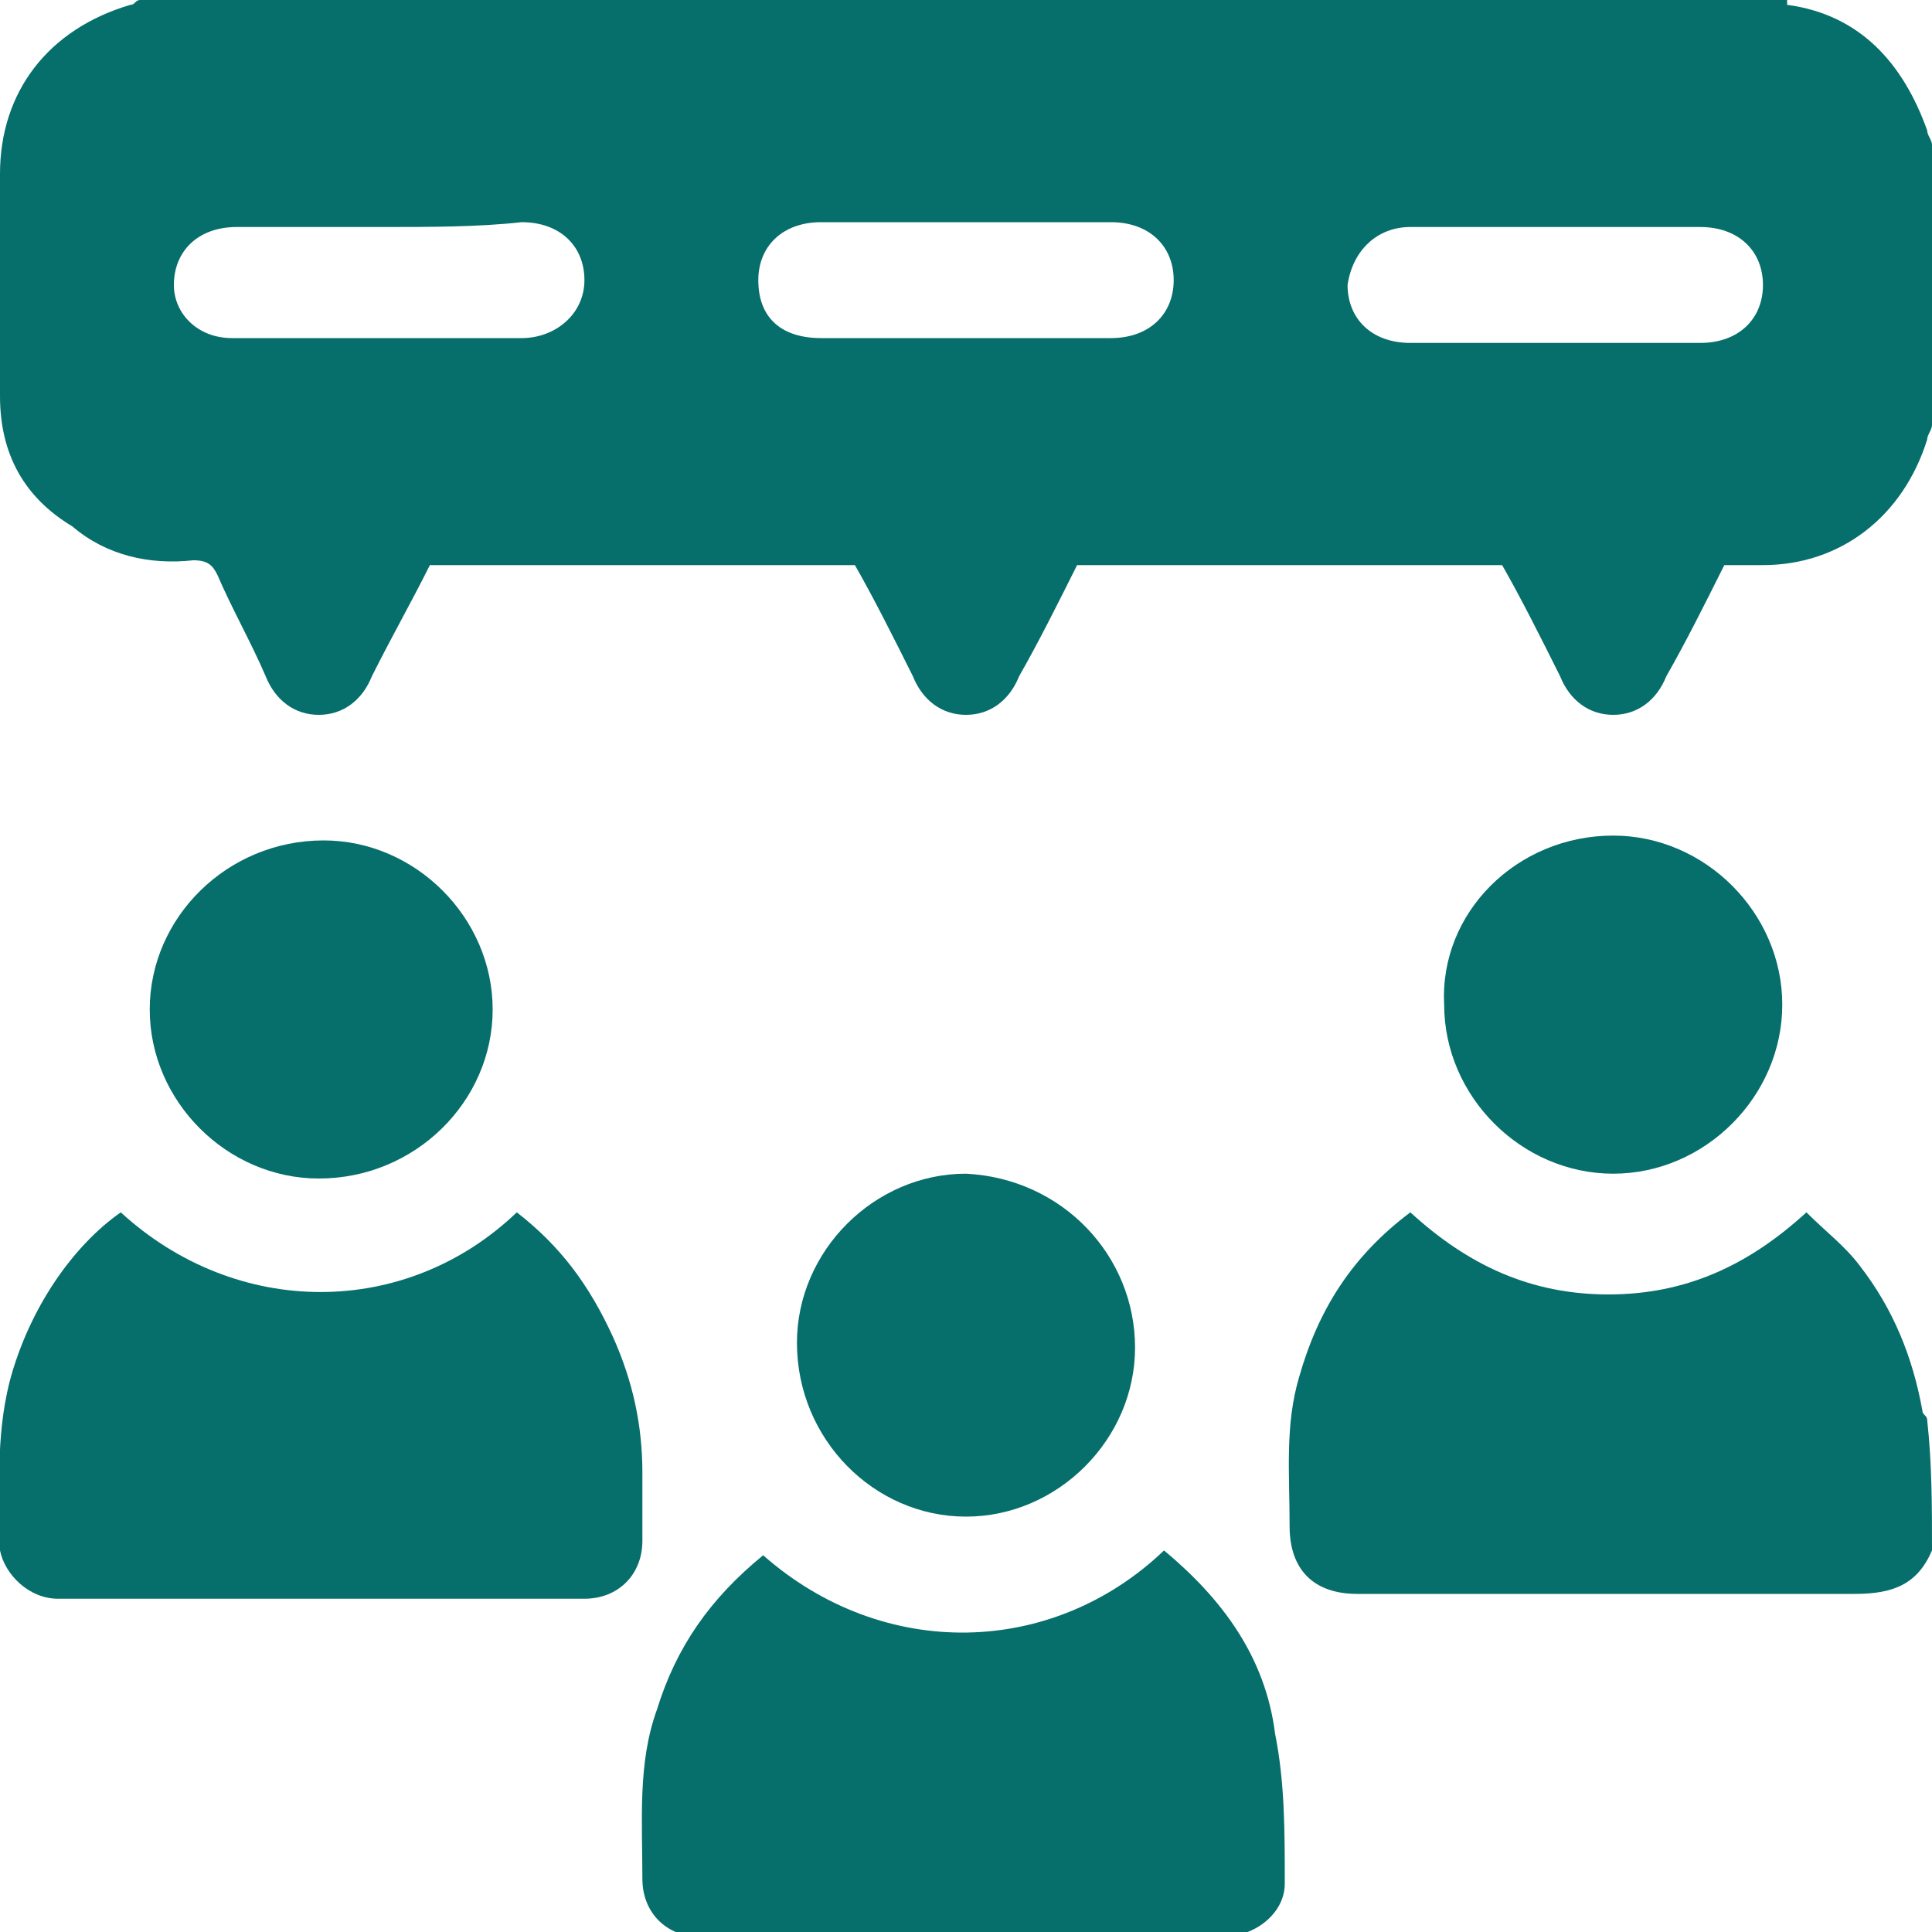 <svg xmlns="http://www.w3.org/2000/svg" xmlns:xlink="http://www.w3.org/1999/xlink" id="Layer_1" x="0px" y="0px" viewBox="0 0 40 40" style="enable-background:new 0 0 40 40;" xml:space="preserve"><style type="text/css">	.st0{fill:#066E6B;}</style><g>	<path class="st0" d="M40,8.8c0,0.1-0.1,0.2-0.1,0.3c-0.5,1.6-1.8,2.6-3.4,2.6c-0.3,0-0.5,0-0.8,0c-0.4,0.8-0.8,1.6-1.2,2.3  c-0.2,0.5-0.6,0.8-1.1,0.8c-0.5,0-0.9-0.3-1.1-0.8c-0.4-0.8-0.8-1.6-1.2-2.3c-2.9,0-5.9,0-8.8,0c-0.4,0.8-0.8,1.6-1.2,2.3  c-0.2,0.5-0.6,0.8-1.1,0.8c-0.5,0-0.9-0.3-1.1-0.8c-0.4-0.8-0.8-1.6-1.2-2.3c-2.9,0-5.9,0-8.8,0c-0.4,0.8-0.8,1.5-1.2,2.3  c-0.2,0.5-0.6,0.8-1.1,0.8c-0.5,0-0.9-0.3-1.1-0.8c-0.3-0.7-0.7-1.4-1-2.1c-0.1-0.2-0.2-0.3-0.5-0.3c-0.9,0.1-1.8-0.1-2.5-0.7  C0.5,10.3,0,9.4,0,8.2c0-1.5,0-3.1,0-4.6c0-1.7,1-3,2.7-3.5C2.8,0.1,2.8,0,2.9,0C14.3,0,25.6,0,37,0C37,0,37,0.1,37,0.1  c1.5,0.2,2.4,1.2,2.9,2.6C39.9,2.8,40,2.9,40,3C40,4.9,40,6.9,40,8.8z M20,7c1,0,2,0,3,0c0.8,0,1.3-0.5,1.3-1.2  c0-0.7-0.5-1.2-1.3-1.2c-2,0-4,0-6,0c-0.8,0-1.3,0.5-1.3,1.2C15.7,6.6,16.2,7,17,7C18,7,19,7,20,7z M7.9,4.7c-1,0-2,0-3,0  c-0.8,0-1.3,0.5-1.3,1.2C3.6,6.5,4.1,7,4.8,7c2,0,4,0,6,0c0.7,0,1.3-0.5,1.3-1.2c0-0.7-0.5-1.2-1.3-1.2C9.9,4.7,8.9,4.7,7.9,4.7z   M32.2,4.7c-1,0-2,0-3,0c-0.7,0-1.2,0.5-1.3,1.2c0,0.7,0.5,1.2,1.3,1.2c2,0,4,0,6,0c0.8,0,1.3-0.5,1.3-1.2c0-0.7-0.5-1.2-1.3-1.2  C34.2,4.7,33.2,4.7,32.2,4.7z"></path>	<path class="st0" d="M40,32.1c-0.3,0.7-0.8,0.9-1.6,0.9c-3.4,0-6.9,0-10.3,0c-0.9,0-1.4-0.5-1.4-1.4c0-1.1-0.1-2.1,0.2-3.1  c0.4-1.4,1.1-2.5,2.3-3.4c1.2,1.1,2.5,1.7,4.1,1.7c1.6,0,2.9-0.6,4.1-1.7c0.4,0.4,0.8,0.7,1.1,1.1c0.7,0.9,1.1,1.9,1.3,3  c0,0.1,0.1,0.1,0.1,0.2C40,30.3,40,31.2,40,32.1z"></path>	<path class="st0" d="M2.5,25.1c2.4,2.2,5.9,2.2,8.2,0c0.9,0.7,1.5,1.5,2,2.6c0.4,0.9,0.6,1.8,0.6,2.8c0,0.5,0,0.9,0,1.4  c0,0.7-0.5,1.2-1.2,1.2c-3.6,0-7.3,0-10.9,0c-0.6,0-1.1-0.5-1.2-1c0-1.2-0.1-2.3,0.2-3.5C0.6,27.1,1.5,25.8,2.5,25.1z"></path>	<path class="st0" d="M24.1,32.1c1.2,1,2.1,2.2,2.3,3.8c0.2,1,0.2,2,0.2,3.1c0,0.6-0.6,1.1-1.3,1.1c-3.2,0-6.3,0-9.5,0  c-0.4,0-0.9,0-1.3,0c-0.7,0-1.2-0.5-1.2-1.2c0-1.2-0.1-2.4,0.3-3.5c0.4-1.3,1.1-2.3,2.2-3.2C18.3,34.4,21.8,34.3,24.1,32.1z"></path>	<path class="st0" d="M6.6,24.4c-1.9,0-3.5-1.6-3.5-3.5c0-1.9,1.6-3.5,3.6-3.5c1.9,0,3.5,1.6,3.5,3.5C10.2,22.8,8.6,24.4,6.6,24.4z"></path>	<path class="st0" d="M33.4,17.3c1.9,0,3.5,1.6,3.5,3.5c0,1.9-1.6,3.5-3.5,3.5c-1.9,0-3.5-1.6-3.5-3.5  C29.8,18.9,31.4,17.3,33.4,17.3z"></path>	<path class="st0" d="M23.5,27.9c0,1.9-1.6,3.5-3.5,3.5c-1.9,0-3.5-1.6-3.5-3.6c0-1.9,1.6-3.5,3.5-3.5C22,24.4,23.5,26,23.5,27.9z"></path></g></svg>